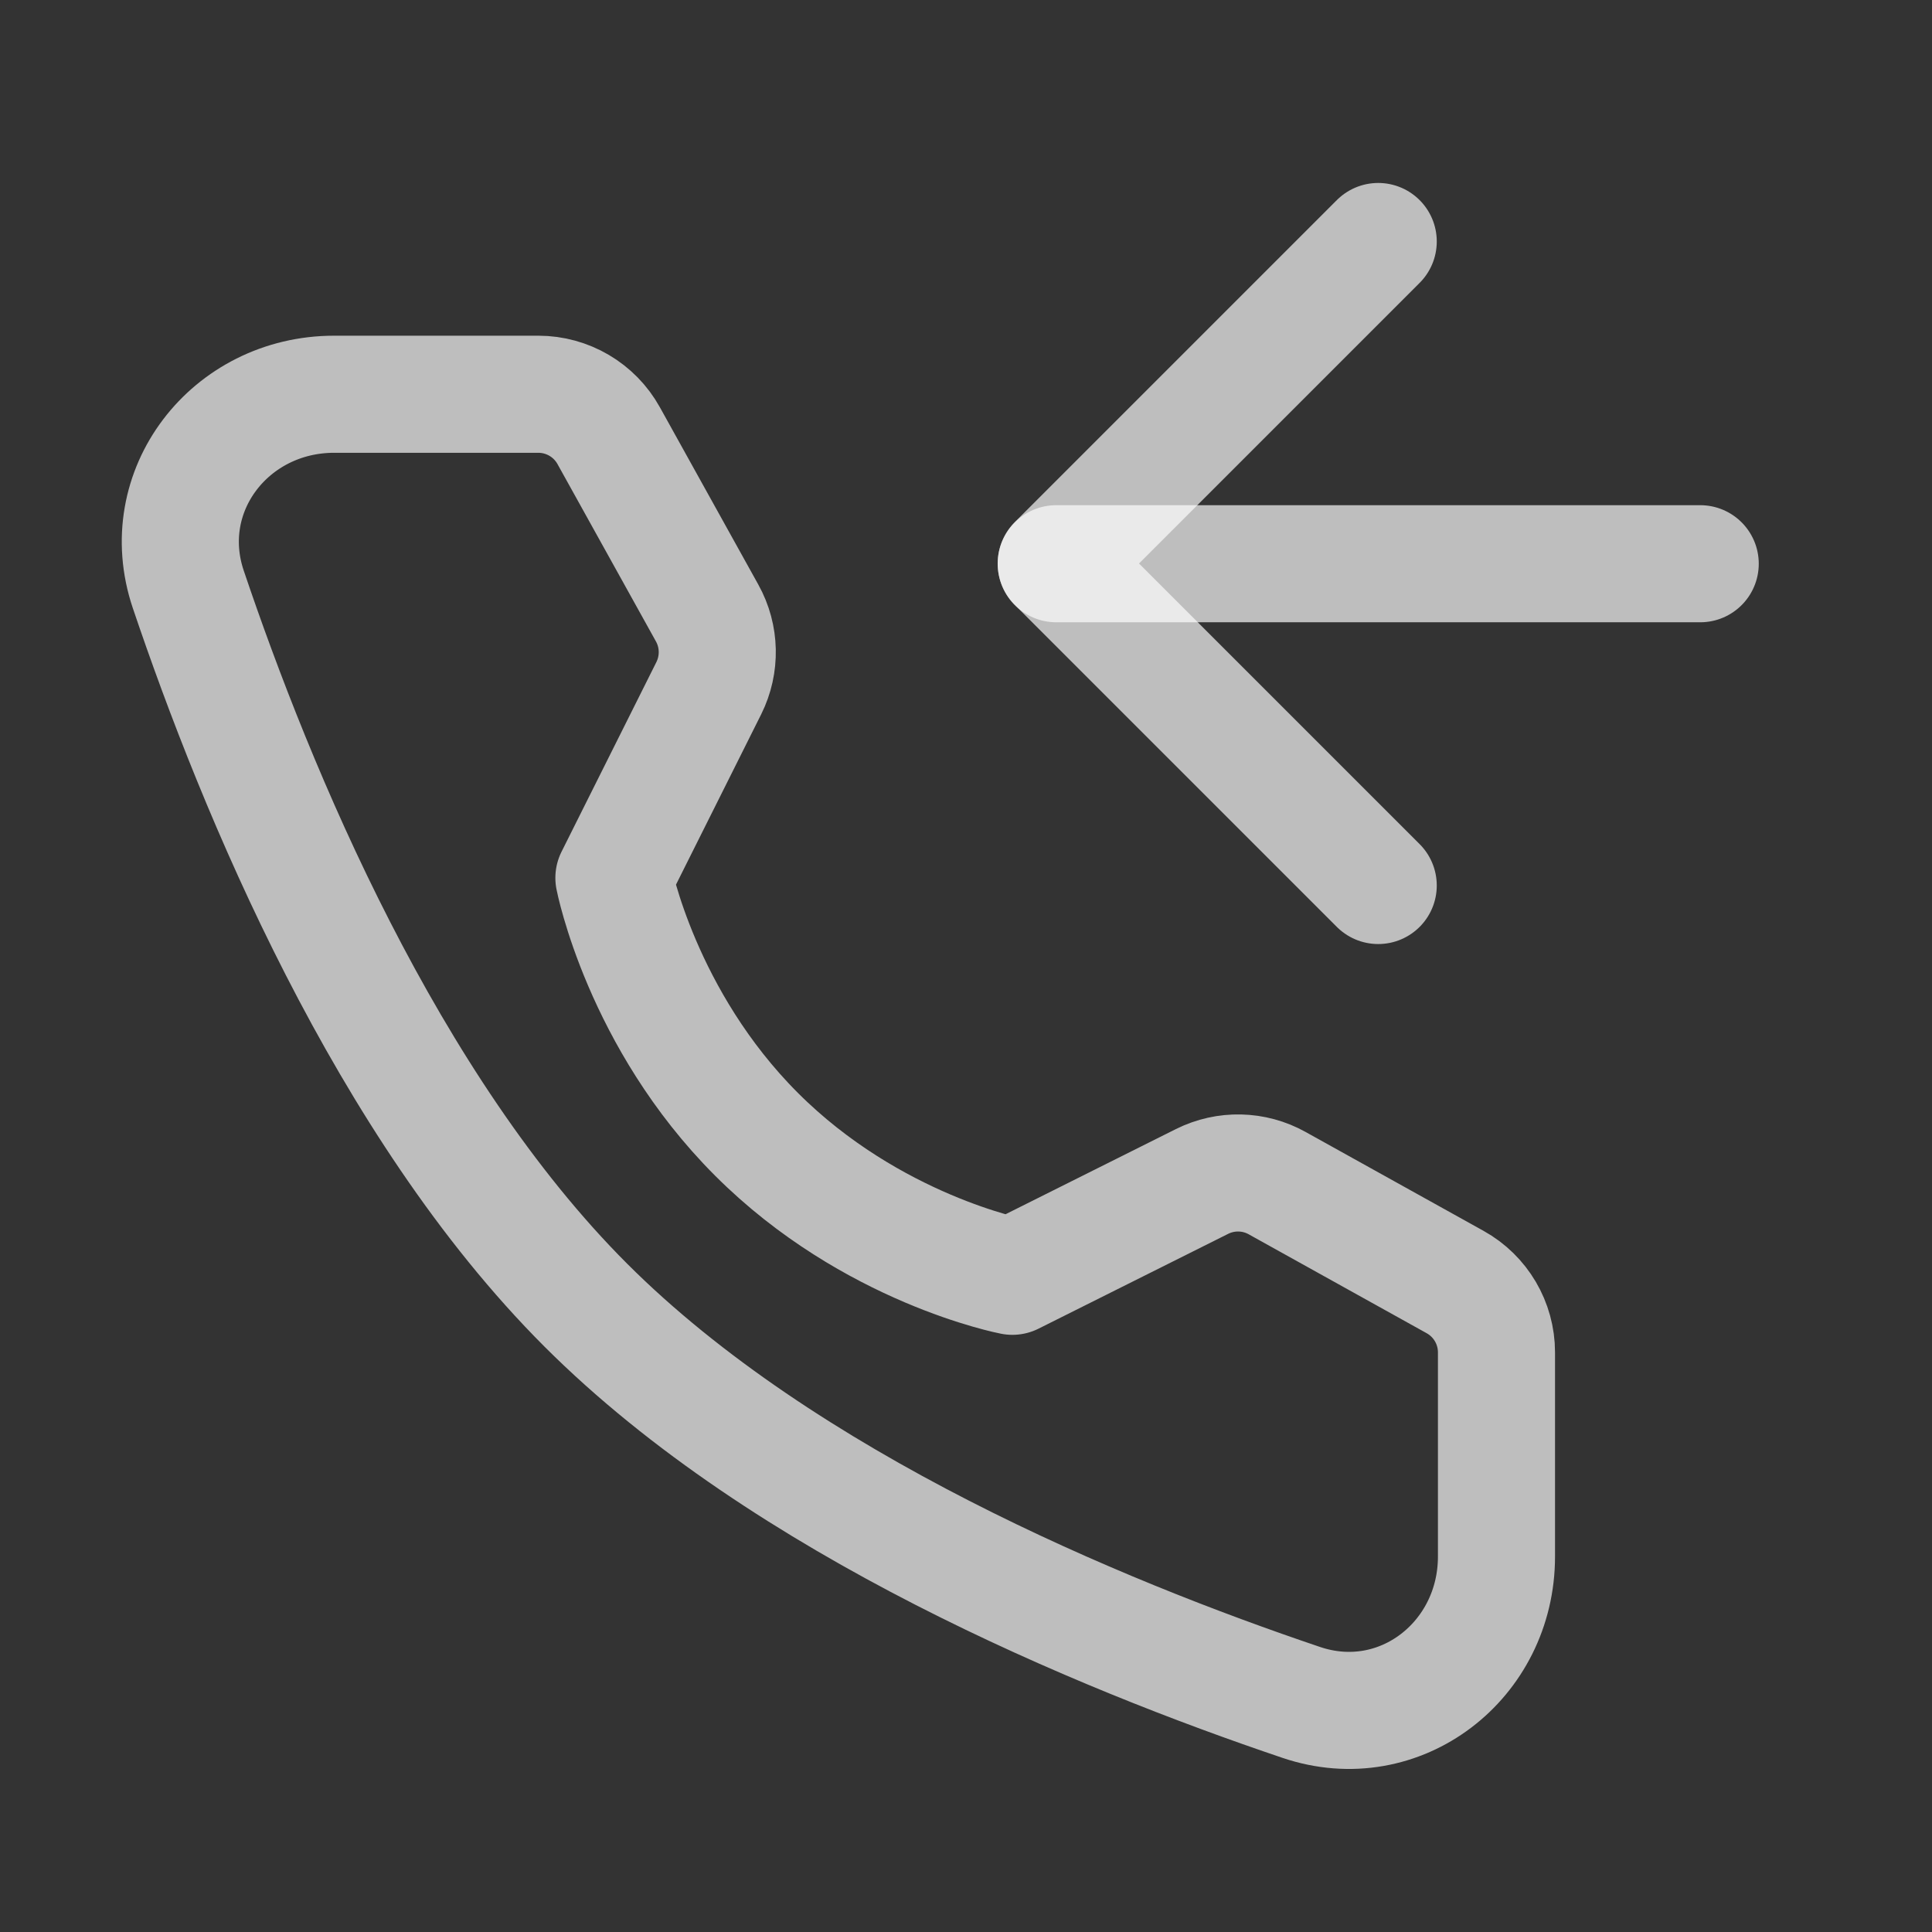 <svg width="33" height="33" viewBox="0 0 33 33" fill="none" xmlns="http://www.w3.org/2000/svg">
<rect x="0" y="0" width="33" height="33" fill="#333333" stroke="none"/>
<path d="M9.195 6.734C9.694 6.734 10.155 7.005 10.397 7.442L12.079 10.472C12.299 10.868 12.309 11.348 12.107 11.754L10.486 14.995C10.486 14.995 10.956 17.409 12.921 19.374C14.886 21.339 17.292 21.8 17.292 21.8L20.532 20.18C20.939 19.977 21.419 19.988 21.815 20.209L24.854 21.898C25.29 22.14 25.561 22.6 25.561 23.099V26.587C25.561 28.364 23.911 29.647 22.228 29.079C18.771 27.912 13.405 25.692 10.004 22.291C6.603 18.89 4.383 13.524 3.216 10.067C2.648 8.384 3.931 6.734 5.707 6.734H9.195Z" stroke="white" stroke-opacity="0.68" stroke-width="2" stroke-linejoin="round"/>
<path d="M23.541 4.125L18.041 9.625L23.541 15.125" stroke="white" stroke-opacity="0.68" stroke-width="2" stroke-linecap="round" stroke-linejoin="round"/>
<path d="M29.041 9.629H18.041" stroke="white" stroke-opacity="0.68" stroke-width="2" stroke-linecap="round" stroke-linejoin="round"/>
</svg>

